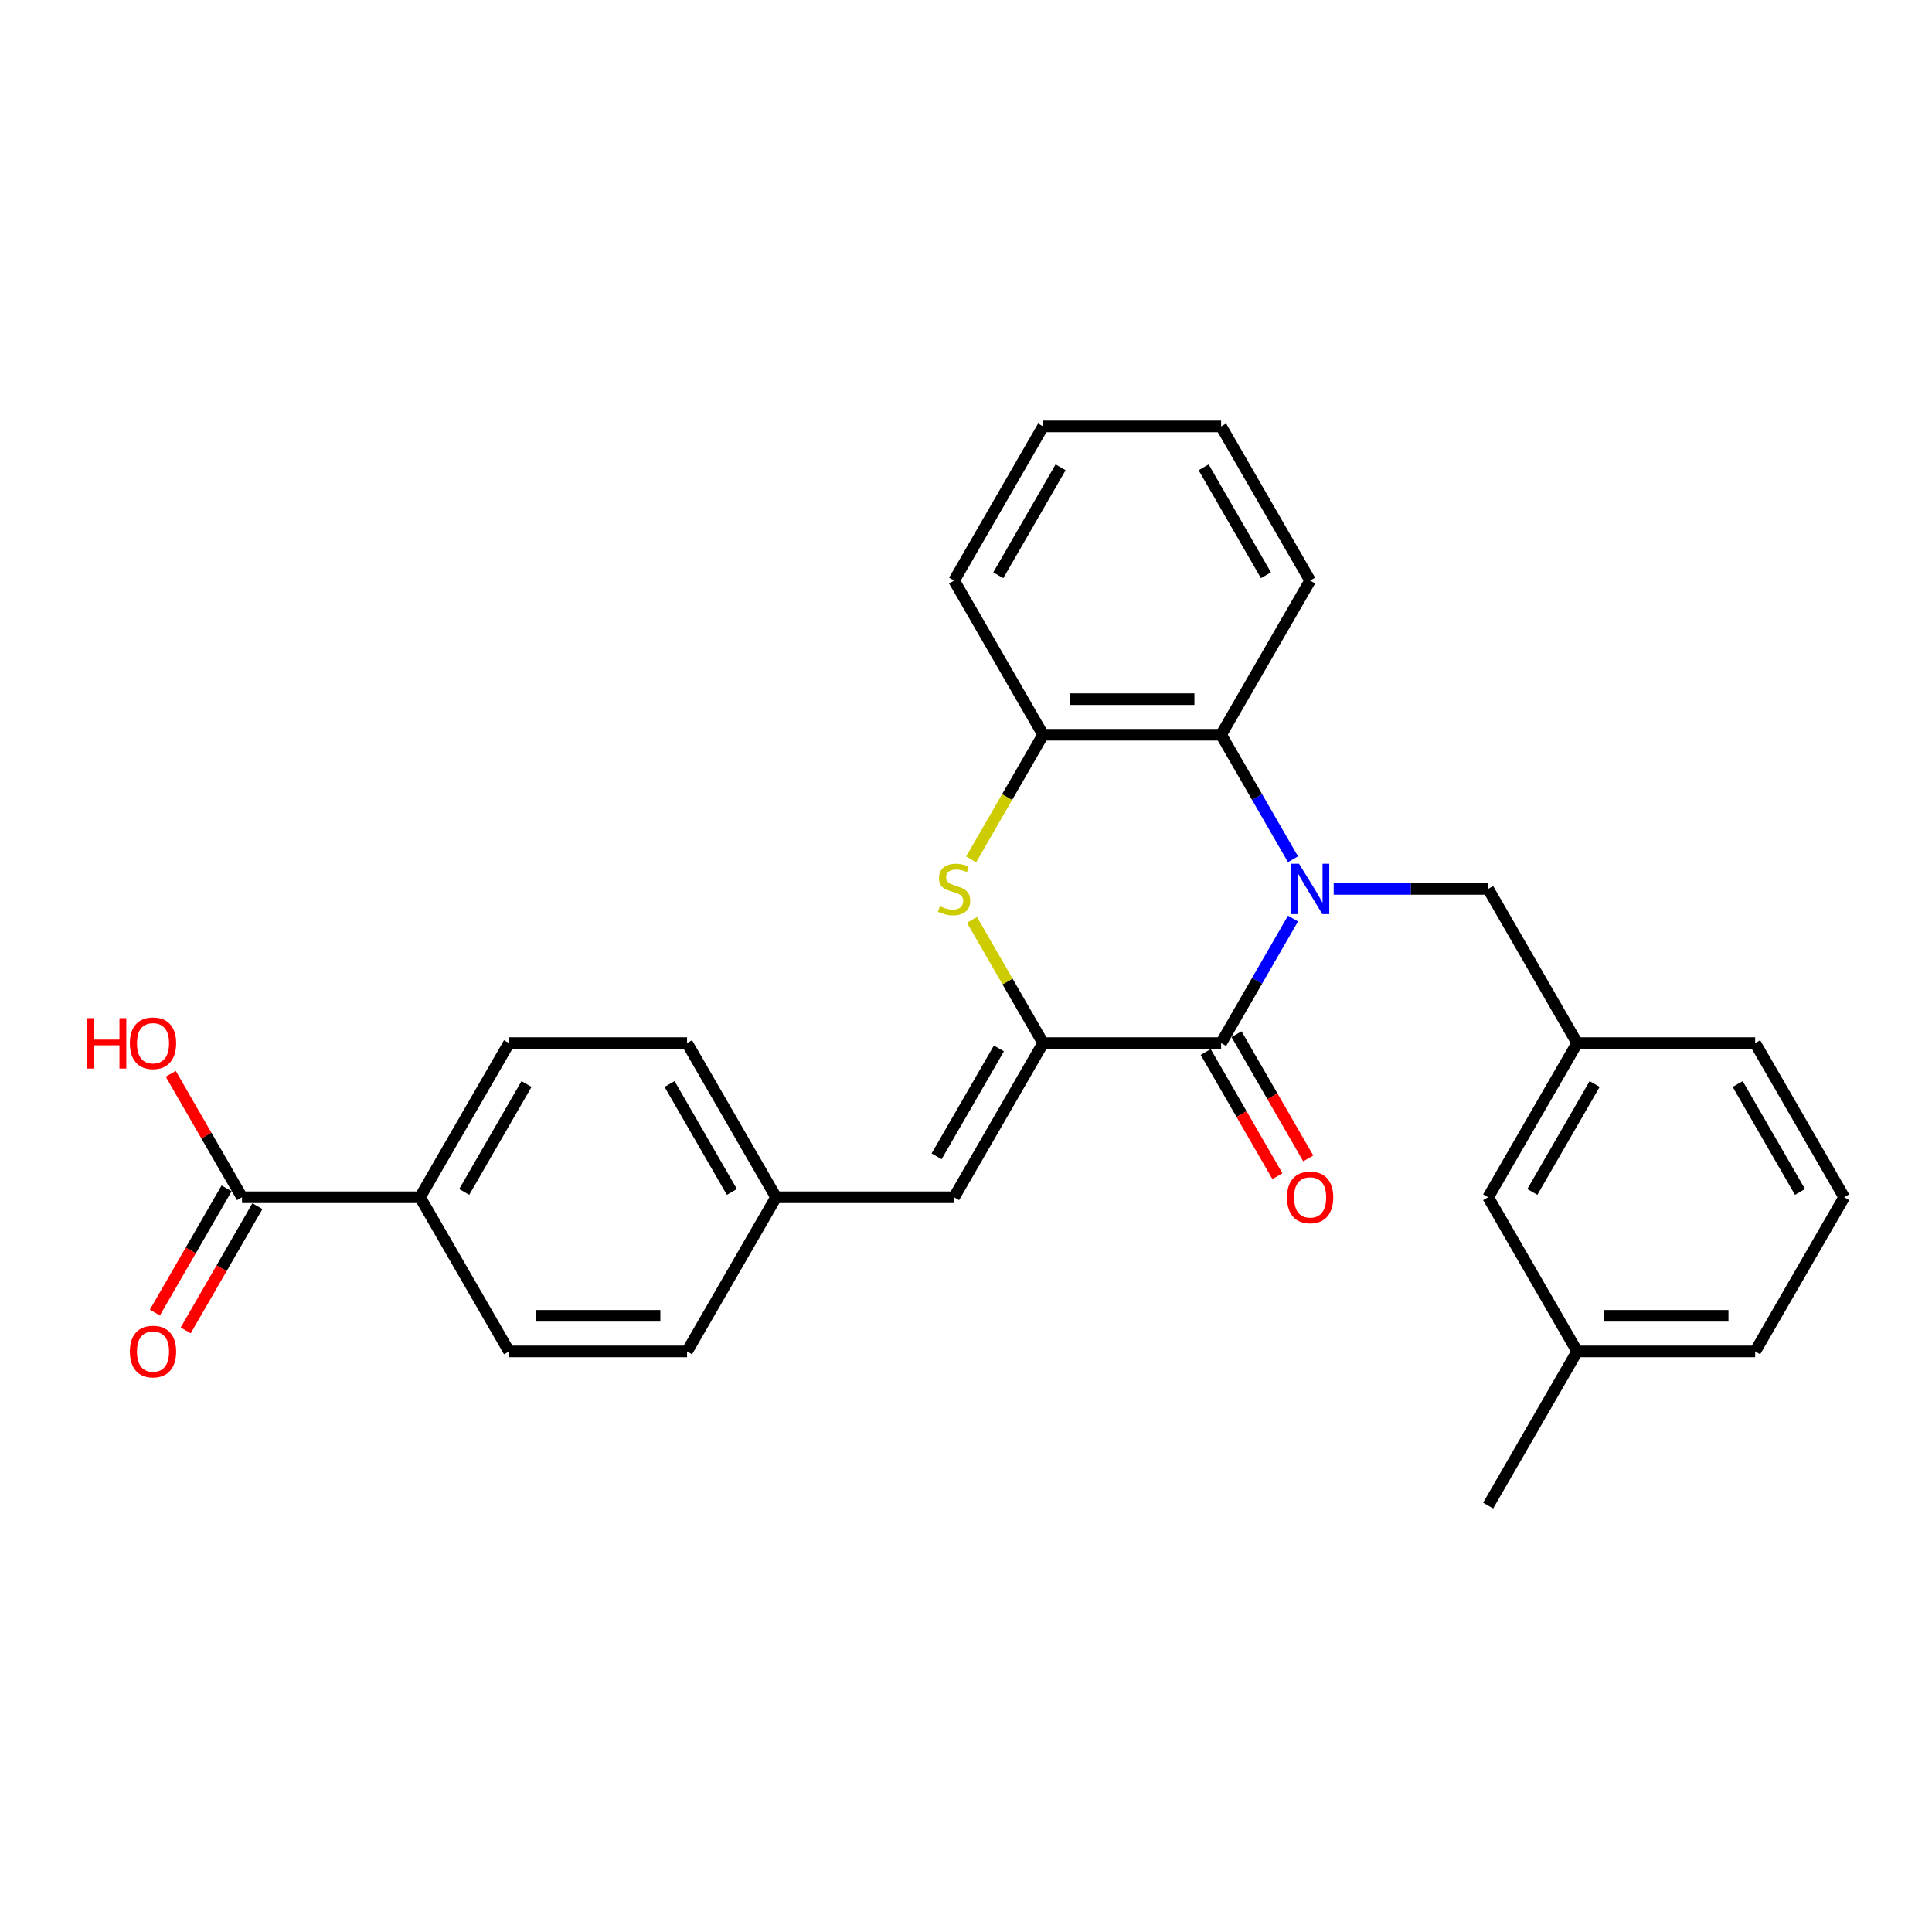 <?xml version='1.0' encoding='iso-8859-1'?>
<svg version='1.1' baseProfile='full'
              xmlns='http://www.w3.org/2000/svg'
                      xmlns:rdkit='http://www.rdkit.org/xml'
                      xmlns:xlink='http://www.w3.org/1999/xlink'
                  xml:space='preserve'
width='1000px' height='1000px' viewBox='0 0 1000 1000'>
<!-- END OF HEADER -->
<rect style='opacity:1.0;fill:#FFFFFF;stroke:none' width='1000' height='1000' x='0' y='0'> </rect>
<path class='bond-0' d='M 669.255,475.452 L 650.651,507.675' style='fill:none;fill-rule:evenodd;stroke:#0000FF;stroke-width:6px;stroke-linecap:butt;stroke-linejoin:miter;stroke-opacity:1' />
<path class='bond-0' d='M 650.651,507.675 L 632.047,539.899' style='fill:none;fill-rule:evenodd;stroke:#000000;stroke-width:6px;stroke-linecap:butt;stroke-linejoin:miter;stroke-opacity:1' />
<path class='bond-3' d='M 669.255,444.75 L 650.651,412.527' style='fill:none;fill-rule:evenodd;stroke:#0000FF;stroke-width:6px;stroke-linecap:butt;stroke-linejoin:miter;stroke-opacity:1' />
<path class='bond-3' d='M 650.651,412.527 L 632.047,380.303' style='fill:none;fill-rule:evenodd;stroke:#000000;stroke-width:6px;stroke-linecap:butt;stroke-linejoin:miter;stroke-opacity:1' />
<path class='bond-6' d='M 690.318,460.101 L 730.289,460.101' style='fill:none;fill-rule:evenodd;stroke:#0000FF;stroke-width:6px;stroke-linecap:butt;stroke-linejoin:miter;stroke-opacity:1' />
<path class='bond-6' d='M 730.289,460.101 L 770.26,460.101' style='fill:none;fill-rule:evenodd;stroke:#000000;stroke-width:6px;stroke-linecap:butt;stroke-linejoin:miter;stroke-opacity:1' />
<path class='bond-1' d='M 632.047,539.899 L 539.904,539.899' style='fill:none;fill-rule:evenodd;stroke:#000000;stroke-width:6px;stroke-linecap:butt;stroke-linejoin:miter;stroke-opacity:1' />
<path class='bond-8' d='M 624.067,544.506 L 642.628,576.656' style='fill:none;fill-rule:evenodd;stroke:#000000;stroke-width:6px;stroke-linecap:butt;stroke-linejoin:miter;stroke-opacity:1' />
<path class='bond-8' d='M 642.628,576.656 L 661.19,608.805' style='fill:none;fill-rule:evenodd;stroke:#FF0000;stroke-width:6px;stroke-linecap:butt;stroke-linejoin:miter;stroke-opacity:1' />
<path class='bond-8' d='M 640.026,535.292 L 658.588,567.441' style='fill:none;fill-rule:evenodd;stroke:#000000;stroke-width:6px;stroke-linecap:butt;stroke-linejoin:miter;stroke-opacity:1' />
<path class='bond-8' d='M 658.588,567.441 L 677.15,599.591' style='fill:none;fill-rule:evenodd;stroke:#FF0000;stroke-width:6px;stroke-linecap:butt;stroke-linejoin:miter;stroke-opacity:1' />
<path class='bond-5' d='M 539.904,539.899 L 493.833,619.697' style='fill:none;fill-rule:evenodd;stroke:#000000;stroke-width:6px;stroke-linecap:butt;stroke-linejoin:miter;stroke-opacity:1' />
<path class='bond-5' d='M 517.034,542.654 L 484.784,598.513' style='fill:none;fill-rule:evenodd;stroke:#000000;stroke-width:6px;stroke-linecap:butt;stroke-linejoin:miter;stroke-opacity:1' />
<path class='bond-28' d='M 539.904,539.899 L 521.491,508.007' style='fill:none;fill-rule:evenodd;stroke:#000000;stroke-width:6px;stroke-linecap:butt;stroke-linejoin:miter;stroke-opacity:1' />
<path class='bond-28' d='M 521.491,508.007 L 503.079,476.115' style='fill:none;fill-rule:evenodd;stroke:#CCCC00;stroke-width:6px;stroke-linecap:butt;stroke-linejoin:miter;stroke-opacity:1' />
<path class='bond-2' d='M 502.674,444.787 L 521.289,412.545' style='fill:none;fill-rule:evenodd;stroke:#CCCC00;stroke-width:6px;stroke-linecap:butt;stroke-linejoin:miter;stroke-opacity:1' />
<path class='bond-2' d='M 521.289,412.545 L 539.904,380.303' style='fill:none;fill-rule:evenodd;stroke:#000000;stroke-width:6px;stroke-linecap:butt;stroke-linejoin:miter;stroke-opacity:1' />
<path class='bond-4' d='M 632.047,380.303 L 539.904,380.303' style='fill:none;fill-rule:evenodd;stroke:#000000;stroke-width:6px;stroke-linecap:butt;stroke-linejoin:miter;stroke-opacity:1' />
<path class='bond-4' d='M 618.225,361.875 L 553.725,361.875' style='fill:none;fill-rule:evenodd;stroke:#000000;stroke-width:6px;stroke-linecap:butt;stroke-linejoin:miter;stroke-opacity:1' />
<path class='bond-20' d='M 632.047,380.303 L 678.118,300.506' style='fill:none;fill-rule:evenodd;stroke:#000000;stroke-width:6px;stroke-linecap:butt;stroke-linejoin:miter;stroke-opacity:1' />
<path class='bond-21' d='M 539.904,380.303 L 493.833,300.506' style='fill:none;fill-rule:evenodd;stroke:#000000;stroke-width:6px;stroke-linecap:butt;stroke-linejoin:miter;stroke-opacity:1' />
<path class='bond-12' d='M 493.833,619.697 L 401.69,619.697' style='fill:none;fill-rule:evenodd;stroke:#000000;stroke-width:6px;stroke-linecap:butt;stroke-linejoin:miter;stroke-opacity:1' />
<path class='bond-11' d='M 770.26,460.101 L 816.332,539.899' style='fill:none;fill-rule:evenodd;stroke:#000000;stroke-width:6px;stroke-linecap:butt;stroke-linejoin:miter;stroke-opacity:1' />
<path class='bond-7' d='M 125.263,619.697 L 217.405,619.697' style='fill:none;fill-rule:evenodd;stroke:#000000;stroke-width:6px;stroke-linecap:butt;stroke-linejoin:miter;stroke-opacity:1' />
<path class='bond-10' d='M 117.283,615.09 L 98.721,647.239' style='fill:none;fill-rule:evenodd;stroke:#000000;stroke-width:6px;stroke-linecap:butt;stroke-linejoin:miter;stroke-opacity:1' />
<path class='bond-10' d='M 98.721,647.239 L 80.16,679.389' style='fill:none;fill-rule:evenodd;stroke:#FF0000;stroke-width:6px;stroke-linecap:butt;stroke-linejoin:miter;stroke-opacity:1' />
<path class='bond-10' d='M 133.242,624.304 L 114.681,656.453' style='fill:none;fill-rule:evenodd;stroke:#000000;stroke-width:6px;stroke-linecap:butt;stroke-linejoin:miter;stroke-opacity:1' />
<path class='bond-10' d='M 114.681,656.453 L 96.119,688.603' style='fill:none;fill-rule:evenodd;stroke:#FF0000;stroke-width:6px;stroke-linecap:butt;stroke-linejoin:miter;stroke-opacity:1' />
<path class='bond-16' d='M 125.263,619.697 L 106.818,587.75' style='fill:none;fill-rule:evenodd;stroke:#000000;stroke-width:6px;stroke-linecap:butt;stroke-linejoin:miter;stroke-opacity:1' />
<path class='bond-16' d='M 106.818,587.75 L 88.374,555.803' style='fill:none;fill-rule:evenodd;stroke:#FF0000;stroke-width:6px;stroke-linecap:butt;stroke-linejoin:miter;stroke-opacity:1' />
<path class='bond-9' d='M 217.405,619.697 L 263.477,539.899' style='fill:none;fill-rule:evenodd;stroke:#000000;stroke-width:6px;stroke-linecap:butt;stroke-linejoin:miter;stroke-opacity:1' />
<path class='bond-9' d='M 240.275,616.941 L 272.525,561.083' style='fill:none;fill-rule:evenodd;stroke:#000000;stroke-width:6px;stroke-linecap:butt;stroke-linejoin:miter;stroke-opacity:1' />
<path class='bond-31' d='M 217.405,619.697 L 263.477,699.494' style='fill:none;fill-rule:evenodd;stroke:#000000;stroke-width:6px;stroke-linecap:butt;stroke-linejoin:miter;stroke-opacity:1' />
<path class='bond-15' d='M 816.332,539.899 L 770.26,619.697' style='fill:none;fill-rule:evenodd;stroke:#000000;stroke-width:6px;stroke-linecap:butt;stroke-linejoin:miter;stroke-opacity:1' />
<path class='bond-15' d='M 825.381,561.083 L 793.131,616.941' style='fill:none;fill-rule:evenodd;stroke:#000000;stroke-width:6px;stroke-linecap:butt;stroke-linejoin:miter;stroke-opacity:1' />
<path class='bond-23' d='M 816.332,539.899 L 908.474,539.899' style='fill:none;fill-rule:evenodd;stroke:#000000;stroke-width:6px;stroke-linecap:butt;stroke-linejoin:miter;stroke-opacity:1' />
<path class='bond-17' d='M 401.69,619.697 L 355.619,699.494' style='fill:none;fill-rule:evenodd;stroke:#000000;stroke-width:6px;stroke-linecap:butt;stroke-linejoin:miter;stroke-opacity:1' />
<path class='bond-18' d='M 401.69,619.697 L 355.619,539.899' style='fill:none;fill-rule:evenodd;stroke:#000000;stroke-width:6px;stroke-linecap:butt;stroke-linejoin:miter;stroke-opacity:1' />
<path class='bond-18' d='M 378.82,616.941 L 346.57,561.083' style='fill:none;fill-rule:evenodd;stroke:#000000;stroke-width:6px;stroke-linecap:butt;stroke-linejoin:miter;stroke-opacity:1' />
<path class='bond-13' d='M 263.477,699.494 L 355.619,699.494' style='fill:none;fill-rule:evenodd;stroke:#000000;stroke-width:6px;stroke-linecap:butt;stroke-linejoin:miter;stroke-opacity:1' />
<path class='bond-13' d='M 277.298,681.066 L 341.798,681.066' style='fill:none;fill-rule:evenodd;stroke:#000000;stroke-width:6px;stroke-linecap:butt;stroke-linejoin:miter;stroke-opacity:1' />
<path class='bond-14' d='M 263.477,539.899 L 355.619,539.899' style='fill:none;fill-rule:evenodd;stroke:#000000;stroke-width:6px;stroke-linecap:butt;stroke-linejoin:miter;stroke-opacity:1' />
<path class='bond-19' d='M 770.26,619.697 L 816.332,699.494' style='fill:none;fill-rule:evenodd;stroke:#000000;stroke-width:6px;stroke-linecap:butt;stroke-linejoin:miter;stroke-opacity:1' />
<path class='bond-25' d='M 816.332,699.494 L 770.26,779.292' style='fill:none;fill-rule:evenodd;stroke:#000000;stroke-width:6px;stroke-linecap:butt;stroke-linejoin:miter;stroke-opacity:1' />
<path class='bond-30' d='M 816.332,699.494 L 908.474,699.494' style='fill:none;fill-rule:evenodd;stroke:#000000;stroke-width:6px;stroke-linecap:butt;stroke-linejoin:miter;stroke-opacity:1' />
<path class='bond-30' d='M 830.153,681.066 L 894.653,681.066' style='fill:none;fill-rule:evenodd;stroke:#000000;stroke-width:6px;stroke-linecap:butt;stroke-linejoin:miter;stroke-opacity:1' />
<path class='bond-26' d='M 678.118,300.506 L 632.047,220.708' style='fill:none;fill-rule:evenodd;stroke:#000000;stroke-width:6px;stroke-linecap:butt;stroke-linejoin:miter;stroke-opacity:1' />
<path class='bond-26' d='M 655.248,297.75 L 622.998,241.892' style='fill:none;fill-rule:evenodd;stroke:#000000;stroke-width:6px;stroke-linecap:butt;stroke-linejoin:miter;stroke-opacity:1' />
<path class='bond-29' d='M 493.833,300.506 L 539.904,220.708' style='fill:none;fill-rule:evenodd;stroke:#000000;stroke-width:6px;stroke-linecap:butt;stroke-linejoin:miter;stroke-opacity:1' />
<path class='bond-29' d='M 516.703,297.75 L 548.953,241.892' style='fill:none;fill-rule:evenodd;stroke:#000000;stroke-width:6px;stroke-linecap:butt;stroke-linejoin:miter;stroke-opacity:1' />
<path class='bond-22' d='M 954.545,619.697 L 908.474,539.899' style='fill:none;fill-rule:evenodd;stroke:#000000;stroke-width:6px;stroke-linecap:butt;stroke-linejoin:miter;stroke-opacity:1' />
<path class='bond-22' d='M 931.675,616.941 L 899.425,561.083' style='fill:none;fill-rule:evenodd;stroke:#000000;stroke-width:6px;stroke-linecap:butt;stroke-linejoin:miter;stroke-opacity:1' />
<path class='bond-24' d='M 954.545,619.697 L 908.474,699.494' style='fill:none;fill-rule:evenodd;stroke:#000000;stroke-width:6px;stroke-linecap:butt;stroke-linejoin:miter;stroke-opacity:1' />
<path class='bond-27' d='M 632.047,220.708 L 539.904,220.708' style='fill:none;fill-rule:evenodd;stroke:#000000;stroke-width:6px;stroke-linecap:butt;stroke-linejoin:miter;stroke-opacity:1' />
<path  class='atom-0' d='M 672.35 447.054
L 680.901 460.875
Q 681.748 462.239, 683.112 464.708
Q 684.476 467.178, 684.549 467.325
L 684.549 447.054
L 688.014 447.054
L 688.014 473.148
L 684.439 473.148
L 675.261 458.037
Q 674.193 456.268, 673.05 454.241
Q 671.944 452.214, 671.613 451.587
L 671.613 473.148
L 668.222 473.148
L 668.222 447.054
L 672.35 447.054
' fill='#0000FF'/>
<path  class='atom-3' d='M 486.461 469.057
Q 486.756 469.168, 487.973 469.684
Q 489.189 470.2, 490.516 470.532
Q 491.879 470.827, 493.206 470.827
Q 495.676 470.827, 497.113 469.647
Q 498.551 468.431, 498.551 466.33
Q 498.551 464.893, 497.813 464.008
Q 497.113 463.123, 496.007 462.644
Q 494.902 462.165, 493.059 461.612
Q 490.737 460.912, 489.336 460.249
Q 487.973 459.585, 486.977 458.185
Q 486.019 456.784, 486.019 454.425
Q 486.019 451.145, 488.231 449.118
Q 490.479 447.091, 494.902 447.091
Q 497.924 447.091, 501.352 448.528
L 500.504 451.366
Q 497.371 450.076, 495.012 450.076
Q 492.469 450.076, 491.069 451.145
Q 489.668 452.177, 489.705 453.983
Q 489.705 455.383, 490.405 456.231
Q 491.142 457.079, 492.174 457.558
Q 493.243 458.037, 495.012 458.59
Q 497.371 459.327, 498.772 460.064
Q 500.172 460.801, 501.167 462.313
Q 502.199 463.787, 502.199 466.33
Q 502.199 469.942, 499.767 471.895
Q 497.371 473.812, 493.354 473.812
Q 491.032 473.812, 489.263 473.296
Q 487.53 472.817, 485.466 471.969
L 486.461 469.057
' fill='#CCCC00'/>
<path  class='atom-9' d='M 666.139 619.77
Q 666.139 613.505, 669.235 610.003
Q 672.331 606.502, 678.118 606.502
Q 683.904 606.502, 687 610.003
Q 690.096 613.505, 690.096 619.77
Q 690.096 626.11, 686.964 629.722
Q 683.831 633.297, 678.118 633.297
Q 672.368 633.297, 669.235 629.722
Q 666.139 626.147, 666.139 619.77
M 678.118 630.348
Q 682.098 630.348, 684.236 627.695
Q 686.411 625.004, 686.411 619.77
Q 686.411 614.647, 684.236 612.067
Q 682.098 609.45, 678.118 609.45
Q 674.137 609.45, 671.963 612.03
Q 669.825 614.61, 669.825 619.77
Q 669.825 625.041, 671.963 627.695
Q 674.137 630.348, 678.118 630.348
' fill='#FF0000'/>
<path  class='atom-11' d='M 67.213 699.568
Q 67.213 693.302, 70.309 689.801
Q 73.405 686.3, 79.191 686.3
Q 84.978 686.3, 88.074 689.801
Q 91.17 693.302, 91.17 699.568
Q 91.17 705.908, 88.037 709.52
Q 84.904 713.095, 79.191 713.095
Q 73.442 713.095, 70.309 709.52
Q 67.213 705.944, 67.213 699.568
M 79.191 710.146
Q 83.172 710.146, 85.31 707.492
Q 87.484 704.802, 87.484 699.568
Q 87.484 694.445, 85.31 691.865
Q 83.172 689.248, 79.191 689.248
Q 75.211 689.248, 73.036 691.828
Q 70.899 694.408, 70.899 699.568
Q 70.899 704.839, 73.036 707.492
Q 75.211 710.146, 79.191 710.146
' fill='#FF0000'/>
<path  class='atom-17' d='M 44.951 526.999
L 48.49 526.999
L 48.49 538.093
L 61.832 538.093
L 61.832 526.999
L 65.37 526.999
L 65.37 553.094
L 61.832 553.094
L 61.832 541.041
L 48.49 541.041
L 48.49 553.094
L 44.951 553.094
L 44.951 526.999
' fill='#FF0000'/>
<path  class='atom-17' d='M 67.213 539.973
Q 67.213 533.707, 70.309 530.205
Q 73.405 526.704, 79.191 526.704
Q 84.978 526.704, 88.074 530.205
Q 91.17 533.707, 91.17 539.973
Q 91.17 546.312, 88.037 549.924
Q 84.904 553.499, 79.191 553.499
Q 73.442 553.499, 70.309 549.924
Q 67.213 546.349, 67.213 539.973
M 79.191 550.551
Q 83.172 550.551, 85.31 547.897
Q 87.484 545.206, 87.484 539.973
Q 87.484 534.849, 85.31 532.269
Q 83.172 529.653, 79.191 529.653
Q 75.211 529.653, 73.036 532.233
Q 70.899 534.813, 70.899 539.973
Q 70.899 545.243, 73.036 547.897
Q 75.211 550.551, 79.191 550.551
' fill='#FF0000'/>
</svg>
